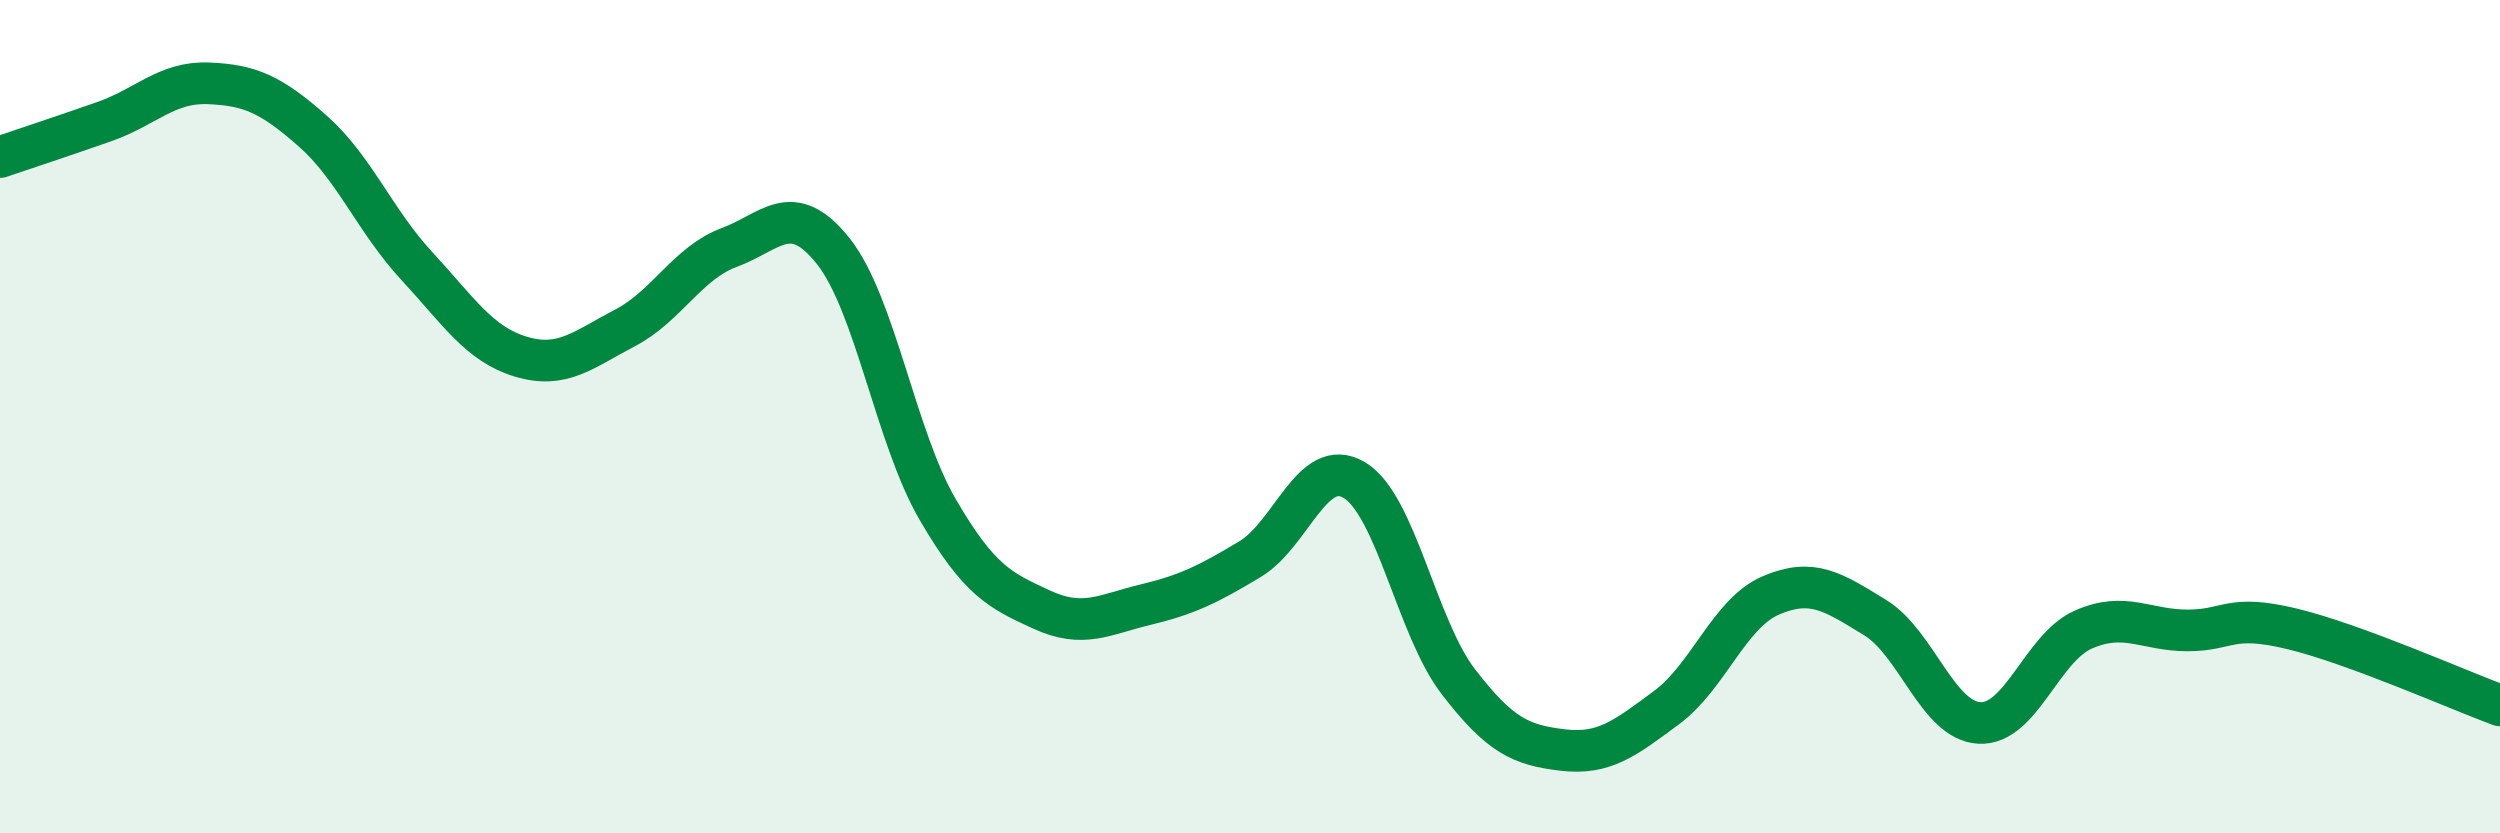 
    <svg width="60" height="20" viewBox="0 0 60 20" xmlns="http://www.w3.org/2000/svg">
      <path
        d="M 0,3.77 C 0.5,3.6 1.5,3.27 2.5,2.92 C 3.5,2.57 4,1.96 5,2 C 6,2.04 6.5,2.26 7.5,3.14 C 8.5,4.02 9,5.3 10,6.38 C 11,7.46 11.5,8.26 12.5,8.56 C 13.5,8.86 14,8.39 15,7.87 C 16,7.35 16.5,6.31 17.5,5.94 C 18.5,5.57 19,4.77 20,6.03 C 21,7.29 21.5,10.5 22.5,12.22 C 23.5,13.94 24,14.17 25,14.63 C 26,15.09 26.5,14.75 27.5,14.51 C 28.5,14.27 29,14.02 30,13.42 C 31,12.82 31.5,10.93 32.5,11.52 C 33.5,12.11 34,15.06 35,16.36 C 36,17.66 36.5,17.88 37.5,18 C 38.5,18.12 39,17.72 40,16.98 C 41,16.24 41.5,14.72 42.5,14.29 C 43.5,13.86 44,14.21 45,14.82 C 46,15.43 46.5,17.29 47.5,17.35 C 48.5,17.41 49,15.55 50,15.11 C 51,14.67 51.5,15.13 52.5,15.13 C 53.5,15.13 53.5,14.73 55,15.09 C 56.5,15.45 59,16.56 60,16.93L60 20L0 20Z"
        fill="#008740"
        opacity="0.1"
        stroke-linecap="round"
        stroke-linejoin="round"
      />
      <path
        d="M 0,3.77 C 0.5,3.6 1.5,3.27 2.5,2.92 C 3.5,2.57 4,1.96 5,2 C 6,2.04 6.5,2.26 7.5,3.14 C 8.5,4.02 9,5.3 10,6.38 C 11,7.46 11.5,8.26 12.5,8.56 C 13.5,8.86 14,8.39 15,7.87 C 16,7.35 16.5,6.31 17.5,5.94 C 18.5,5.57 19,4.77 20,6.03 C 21,7.29 21.5,10.5 22.5,12.22 C 23.5,13.94 24,14.17 25,14.63 C 26,15.09 26.5,14.75 27.5,14.51 C 28.5,14.27 29,14.02 30,13.42 C 31,12.82 31.5,10.93 32.5,11.52 C 33.5,12.11 34,15.06 35,16.36 C 36,17.66 36.5,17.88 37.5,18 C 38.5,18.12 39,17.72 40,16.98 C 41,16.24 41.5,14.72 42.5,14.29 C 43.5,13.86 44,14.21 45,14.82 C 46,15.43 46.5,17.29 47.5,17.35 C 48.5,17.41 49,15.55 50,15.11 C 51,14.67 51.5,15.13 52.5,15.13 C 53.5,15.13 53.5,14.73 55,15.09 C 56.5,15.45 59,16.56 60,16.93"
        stroke="#008740"
        stroke-width="1"
        fill="none"
        stroke-linecap="round"
        stroke-linejoin="round"
      />
    </svg>
  
